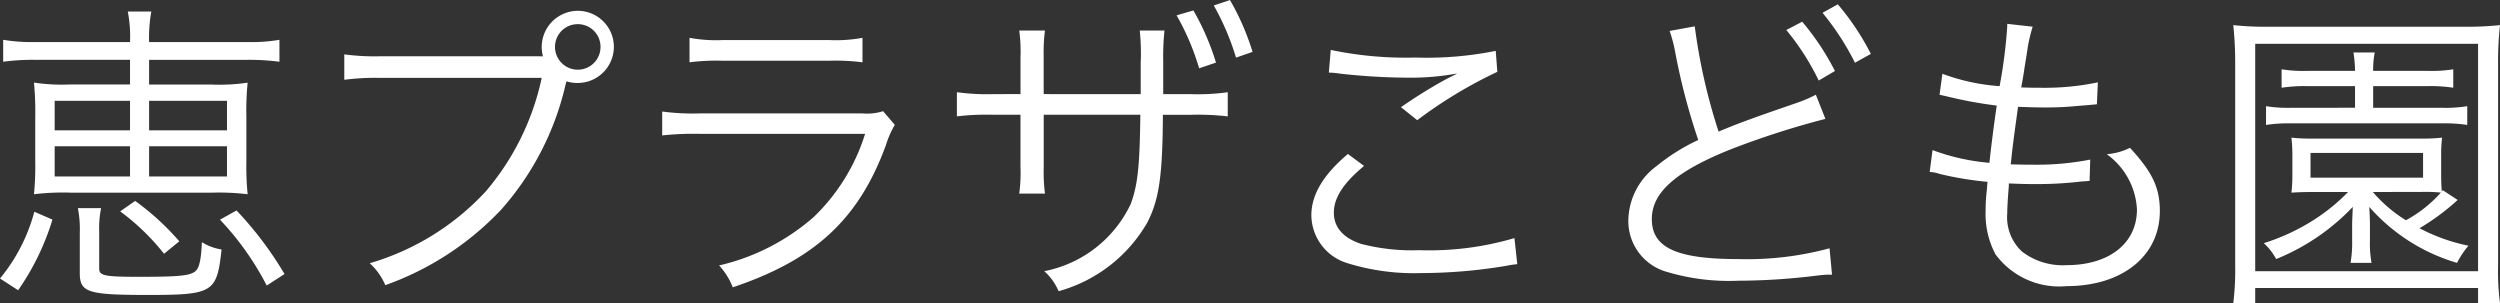 <svg xmlns="http://www.w3.org/2000/svg" width="141.552" height="17.172" viewBox="0 0 141.552 17.172">
  <rect x="0" y="0" width="141.552" height="17.172" fill="#333333" stroke="none"/>
  <path id="パス_181707" data-name="パス 181707" d="M8.352-12.384v1.4H4.914a10.554,10.554,0,0,1-2-.108,17.715,17.715,0,0,1,.072,1.962V-6.66a16.459,16.459,0,0,1-.072,1.89,13.691,13.691,0,0,1,2.07-.09h8.028a13.617,13.617,0,0,1,2,.09,15.865,15.865,0,0,1-.072-1.89V-9.18a15.636,15.636,0,0,1,.072-1.908,10.885,10.885,0,0,1-2.034.108H9.432v-1.4h5.544a13.435,13.435,0,0,1,1.836.108v-1.242a9.317,9.317,0,0,1-1.836.126H9.432a8.452,8.452,0,0,1,.126-1.728H8.226a7.506,7.506,0,0,1,.126,1.728H2.988a9.721,9.721,0,0,1-1.818-.126v1.242a12.349,12.349,0,0,1,1.8-.108Zm0,2.322v1.674H4.086v-1.674Zm1.08,0h4.41v1.674H9.432ZM8.352-7.488v1.71H4.086v-1.71Zm1.08,0h4.41v1.71H9.432ZM2.016.666a14.23,14.23,0,0,0,1.944-4L2.934-3.78A9.94,9.94,0,0,1,.99,0Zm4.59-3.348a5.622,5.622,0,0,1,.108-1.3H5.4a6.333,6.333,0,0,1,.108,1.422v2.25c0,1.1.45,1.242,3.834,1.242,3.726,0,3.924-.126,4.194-2.574a2.98,2.98,0,0,1-1.116-.414c-.036.936-.144,1.422-.324,1.6-.252.288-.9.36-3.024.36C6.93-.09,6.606-.144,6.606-.558Zm4.536.576a14.624,14.624,0,0,0-2.5-2.286L7.794-3.8A12.939,12.939,0,0,1,10.278-1.4ZM17.1-.252a20.121,20.121,0,0,0-2.718-3.6l-.936.522A16.148,16.148,0,0,1,16.092.4Zm14.274-12.33H22.518a12.761,12.761,0,0,1-2.034-.108v1.44a13.29,13.29,0,0,1,2.016-.108h9.162a14.587,14.587,0,0,1-3.15,6.408A14.454,14.454,0,0,1,21.924-.864,3.562,3.562,0,0,1,22.806.378a16.7,16.7,0,0,0,6.552-4.266,16.075,16.075,0,0,0,3.672-7.164l.036-.108a2.121,2.121,0,0,0,.63.09,2.051,2.051,0,0,0,2.052-2.052,2.043,2.043,0,0,0-2.034-2.034A2.051,2.051,0,0,0,31.662-13.1a1.907,1.907,0,0,0,.072.522Zm2.34-1.818a1.283,1.283,0,0,1,1.278,1.278,1.287,1.287,0,0,1-1.278,1.3,1.291,1.291,0,0,1-1.3-1.3A1.287,1.287,0,0,1,33.714-14.4Zm6.318,2.16a12,12,0,0,1,1.872-.09h6.048a12,12,0,0,1,1.872.09v-1.386a8.26,8.26,0,0,1-1.89.126H41.922a8.26,8.26,0,0,1-1.89-.126ZM38.484-8.1a16.569,16.569,0,0,1,2.088-.09h9.4a11.09,11.09,0,0,1-2.916,4.716A12.355,12.355,0,0,1,41.706-.738,3.916,3.916,0,0,1,42.48.5c4.662-1.566,7.146-3.87,8.676-8.064a5.221,5.221,0,0,1,.5-1.134l-.666-.774a3.039,3.039,0,0,1-1.17.126H40.59a12.951,12.951,0,0,1-2.106-.108Zm21.6-2.34v-2.142a9.59,9.59,0,0,1,.072-1.458H58.7a8.79,8.79,0,0,1,.072,1.512v2.088H57.276a12.3,12.3,0,0,1-2.106-.108V-9.18a14.435,14.435,0,0,1,2.088-.09H58.77v2.952A8.652,8.652,0,0,1,58.7-4.806h1.458a9.439,9.439,0,0,1-.072-1.458V-9.27h5.472c-.036,2.88-.144,3.96-.54,5.04a6.857,6.857,0,0,1-4.9,3.816A3.225,3.225,0,0,1,60.93.72a8.373,8.373,0,0,0,5.022-3.888c.666-1.3.864-2.628.882-6.1h1.584a14.435,14.435,0,0,1,2.088.09v-1.368a12.3,12.3,0,0,1-2.106.108H66.852v-1.89a13.752,13.752,0,0,1,.072-1.71h-1.4a12.587,12.587,0,0,1,.054,1.836v1.764ZM67.608-14.9A13.9,13.9,0,0,1,68.886-11.9l.954-.324a14.3,14.3,0,0,0-1.278-2.952Zm2.106-.558a14.375,14.375,0,0,1,1.26,2.952l.936-.324a13.954,13.954,0,0,0-1.278-2.934Zm6.516,3.8a4.227,4.227,0,0,1,.594.054,35.211,35.211,0,0,0,3.96.234A14.227,14.227,0,0,0,83.5-11.61c-.18.108-.216.108-.342.18-.216.108-.252.126-.45.234A27.89,27.89,0,0,0,80.316-9.7l.918.738A25.636,25.636,0,0,1,85.77-11.7l-.09-1.188a19.685,19.685,0,0,1-4.554.378,20.579,20.579,0,0,1-4.788-.432Zm1.08,4.608c-1.386,1.17-2.07,2.3-2.07,3.474A2.867,2.867,0,0,0,77.292-.864a12.7,12.7,0,0,0,4.14.558,29.362,29.362,0,0,0,4.86-.414A5.034,5.034,0,0,1,86.9-.81l-.162-1.476a17.076,17.076,0,0,1-5.4.684,11.462,11.462,0,0,1-3.294-.36c-1.008-.342-1.53-.936-1.53-1.764,0-.846.54-1.674,1.71-2.646Zm18.216-6.966a7.785,7.785,0,0,1,.306,1.152,36.35,36.35,0,0,0,1.314,5.022,11.188,11.188,0,0,0-2.358,1.476,3.894,3.894,0,0,0-1.6,3.06A2.988,2.988,0,0,0,95.418-.36a12.246,12.246,0,0,0,4,.486,36.108,36.108,0,0,0,3.978-.234L104-.18l.18-.018a4.73,4.73,0,0,1,.54-.018L104.58-1.71a17.872,17.872,0,0,1-5.148.612c-3.528,0-4.914-.648-4.914-2.268,0-1.494,1.332-2.682,4.41-3.924a47.664,47.664,0,0,1,5.418-1.746l-.54-1.368a8.144,8.144,0,0,1-1.152.486c-2.772.954-3.366,1.188-4.356,1.6a32.8,32.8,0,0,1-1.35-5.958Zm6.606-.054a14.037,14.037,0,0,1,1.836,2.862l.918-.54a14.449,14.449,0,0,0-1.854-2.79Zm2.052-.972a15.1,15.1,0,0,1,1.836,2.826l.9-.5a14.4,14.4,0,0,0-1.872-2.808ZM110.25-6.03a1.876,1.876,0,0,1,.558.108,18.974,18.974,0,0,0,2.718.45c-.018.162-.018.162-.036.432a9.518,9.518,0,0,0-.072,1.188,4.881,4.881,0,0,0,.558,2.484,4.478,4.478,0,0,0,4.032,1.8c3.15,0,5.274-1.71,5.274-4.248,0-1.314-.414-2.2-1.692-3.582a3.562,3.562,0,0,1-1.314.36,4.1,4.1,0,0,1,1.71,3.132c0,1.908-1.566,3.15-3.978,3.15a3.784,3.784,0,0,1-2.538-.774,2.657,2.657,0,0,1-.828-2.16c0-.306.036-.9.072-1.332a3.267,3.267,0,0,0,.018-.36c.81.036,1.1.036,1.548.036a20.771,20.771,0,0,0,2.538-.144c.252-.018.306-.018.486-.036l.036-1.206a15.739,15.739,0,0,1-3.312.288c-.252,0-.5,0-1.188-.018.108-1.008.126-1.188.414-3.258.99.036,1.3.036,1.584.036.522,0,1.062-.018,1.62-.072.9-.072.9-.072,1.26-.108l.054-1.242a14.606,14.606,0,0,1-3.294.306c-.288,0-.54,0-1.044-.018.09-.5.126-.684.18-1.08.162-.99.162-.99.18-1.152a9.258,9.258,0,0,1,.288-1.206l-1.44-.162v.144a28.325,28.325,0,0,1-.432,3.384,11.617,11.617,0,0,1-3.24-.7l-.162,1.188c.252.054.324.072.558.126a23.918,23.918,0,0,0,2.682.486c-.144.954-.324,2.358-.414,3.24a11.969,11.969,0,0,1-3.222-.72ZM139.3-5l-.054.072c-.018-.252-.036-.522-.036-.918V-6.984a7.4,7.4,0,0,1,.054-.99,10.686,10.686,0,0,1-1.206.054h-6.12a10.686,10.686,0,0,1-1.206-.054,8.418,8.418,0,0,1,.054.99V-5.85a8.418,8.418,0,0,1-.054.99c.306-.018.612-.036,1.206-.036h2a10.688,10.688,0,0,1-1.89,1.548A11.916,11.916,0,0,1,129.168-2a3.379,3.379,0,0,1,.7.9,12.366,12.366,0,0,0,4.338-2.952c-.018.54-.036.792-.036,1.026v.882a6.679,6.679,0,0,1-.09,1.26h1.188a6.021,6.021,0,0,1-.09-1.26v-.882c0-.27-.018-.666-.036-1.026a10.563,10.563,0,0,0,4.968,3.168,4.813,4.813,0,0,1,.648-.972,10.249,10.249,0,0,1-2.772-.99,13.033,13.033,0,0,0,2.16-1.6ZM138.06-4.9a8.862,8.862,0,0,1,1.134.036,7.25,7.25,0,0,1-1.98,1.566,7.96,7.96,0,0,1-1.872-1.6ZM131.814-7.11h6.372v1.4h-6.372Zm2.52-3.78v1.224H130.77a7.768,7.768,0,0,1-1.476-.09v1.062a8.65,8.65,0,0,1,1.458-.09h8.478a8.521,8.521,0,0,1,1.458.09V-9.756a7.557,7.557,0,0,1-1.458.09h-3.87V-10.89h3.06a8.244,8.244,0,0,1,1.476.09v-1.044a7.885,7.885,0,0,1-1.476.09h-3.06a4.958,4.958,0,0,1,.09-1.044h-1.206a7.028,7.028,0,0,1,.09,1.044H131.67a7.983,7.983,0,0,1-1.494-.09V-10.8a8.466,8.466,0,0,1,1.494-.09ZM142.542,1.4a14.11,14.11,0,0,1-.108-2.142V-12.132a18.686,18.686,0,0,1,.108-2.214,17.884,17.884,0,0,1-2.142.09H129.546a16.884,16.884,0,0,1-2.106-.09,20.479,20.479,0,0,1,.108,2.214V-.774A15.542,15.542,0,0,1,127.44,1.4h1.242V.54H141.3V1.4Zm-13.86-14.688H141.3V-.414H128.682Z" transform="translate(-0.99 15.768)" fill="#fff"/>
</svg>
